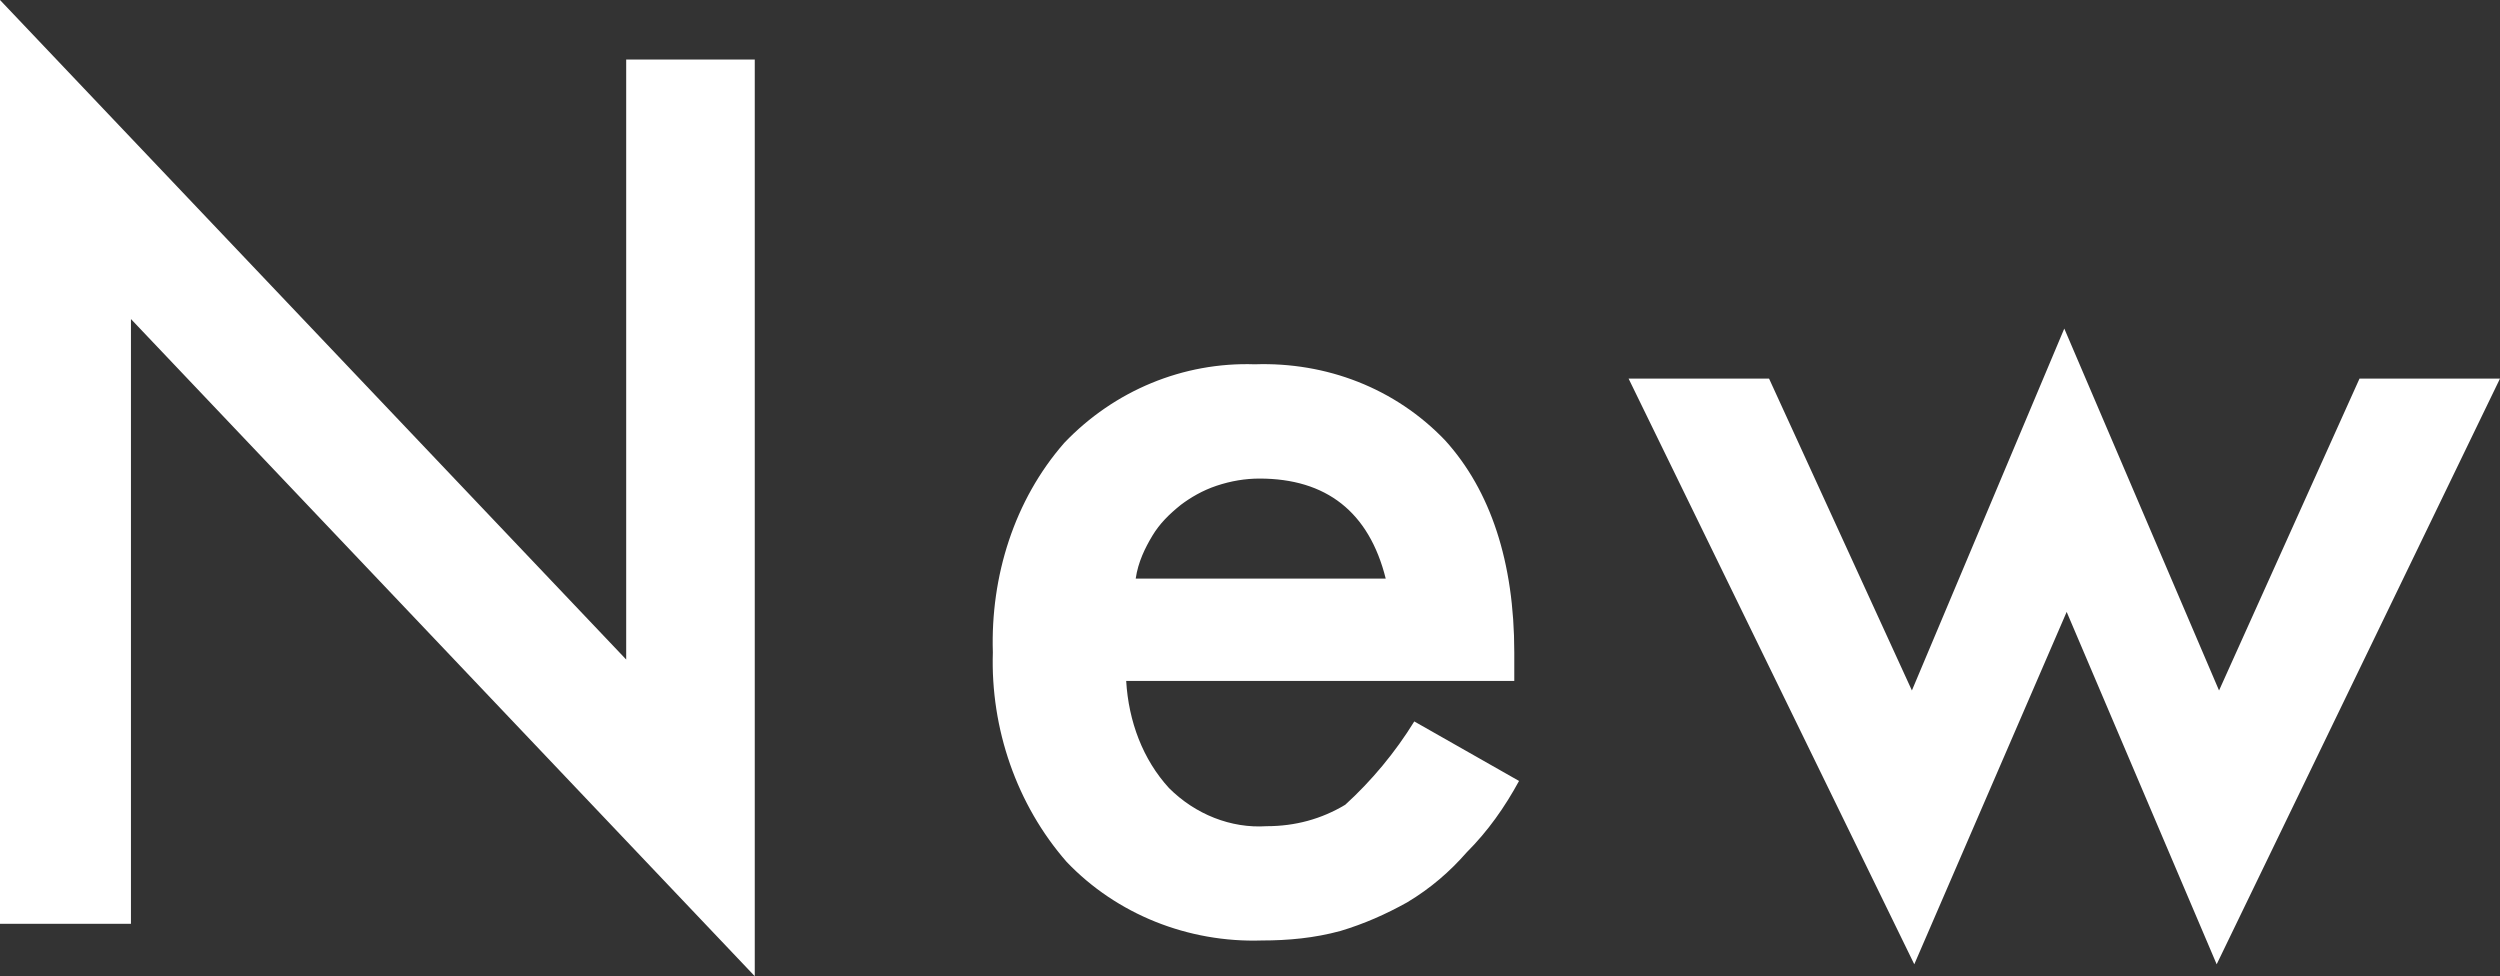 <svg xmlns="http://www.w3.org/2000/svg" viewBox="0 0 105 41" width="105" height="41" xml:space="preserve"><rect x="0" y="0" width="105" height="41" fill="#333333" stroke="none"/><path d="M0 38.8V0l26.3 27.7V2.5h5.4V41L5.5 13.4v25.4H0zm63.6-10.2H47.3c.1 1.7.7 3.3 1.8 4.5 1.1 1.1 2.6 1.7 4.1 1.6 1.2 0 2.3-.3 3.3-.9 1.1-1 2.1-2.2 2.9-3.5l4.4 2.5c-.6 1.1-1.3 2.1-2.2 3-.7.8-1.5 1.5-2.5 2.1-.9.5-1.8.9-2.8 1.2-1.1.3-2.2.4-3.3.4-3.1.1-6.1-1.1-8.2-3.3-2.1-2.4-3.2-5.6-3.1-8.8-.1-3.2.9-6.4 3-8.8 2.1-2.2 5-3.4 8-3.3 3-.1 5.9 1 8 3.2 1.9 2.1 2.9 5.1 2.9 8.9v1.2zm-5.4-4.3c-.7-2.8-2.5-4.2-5.3-4.2-.6 0-1.2.1-1.8.3-.6.2-1.1.5-1.5.8-.5.4-.9.8-1.2 1.3-.3.5-.6 1.1-.7 1.8h10.5zm16.1-8.4 6 13.1 6.4-15.2L93.2 29l5.9-13.1h5.9L93.1 40.5l-6.3-14.8-6.4 14.8-12-24.6h5.9z" fill="#fff"/></svg>
